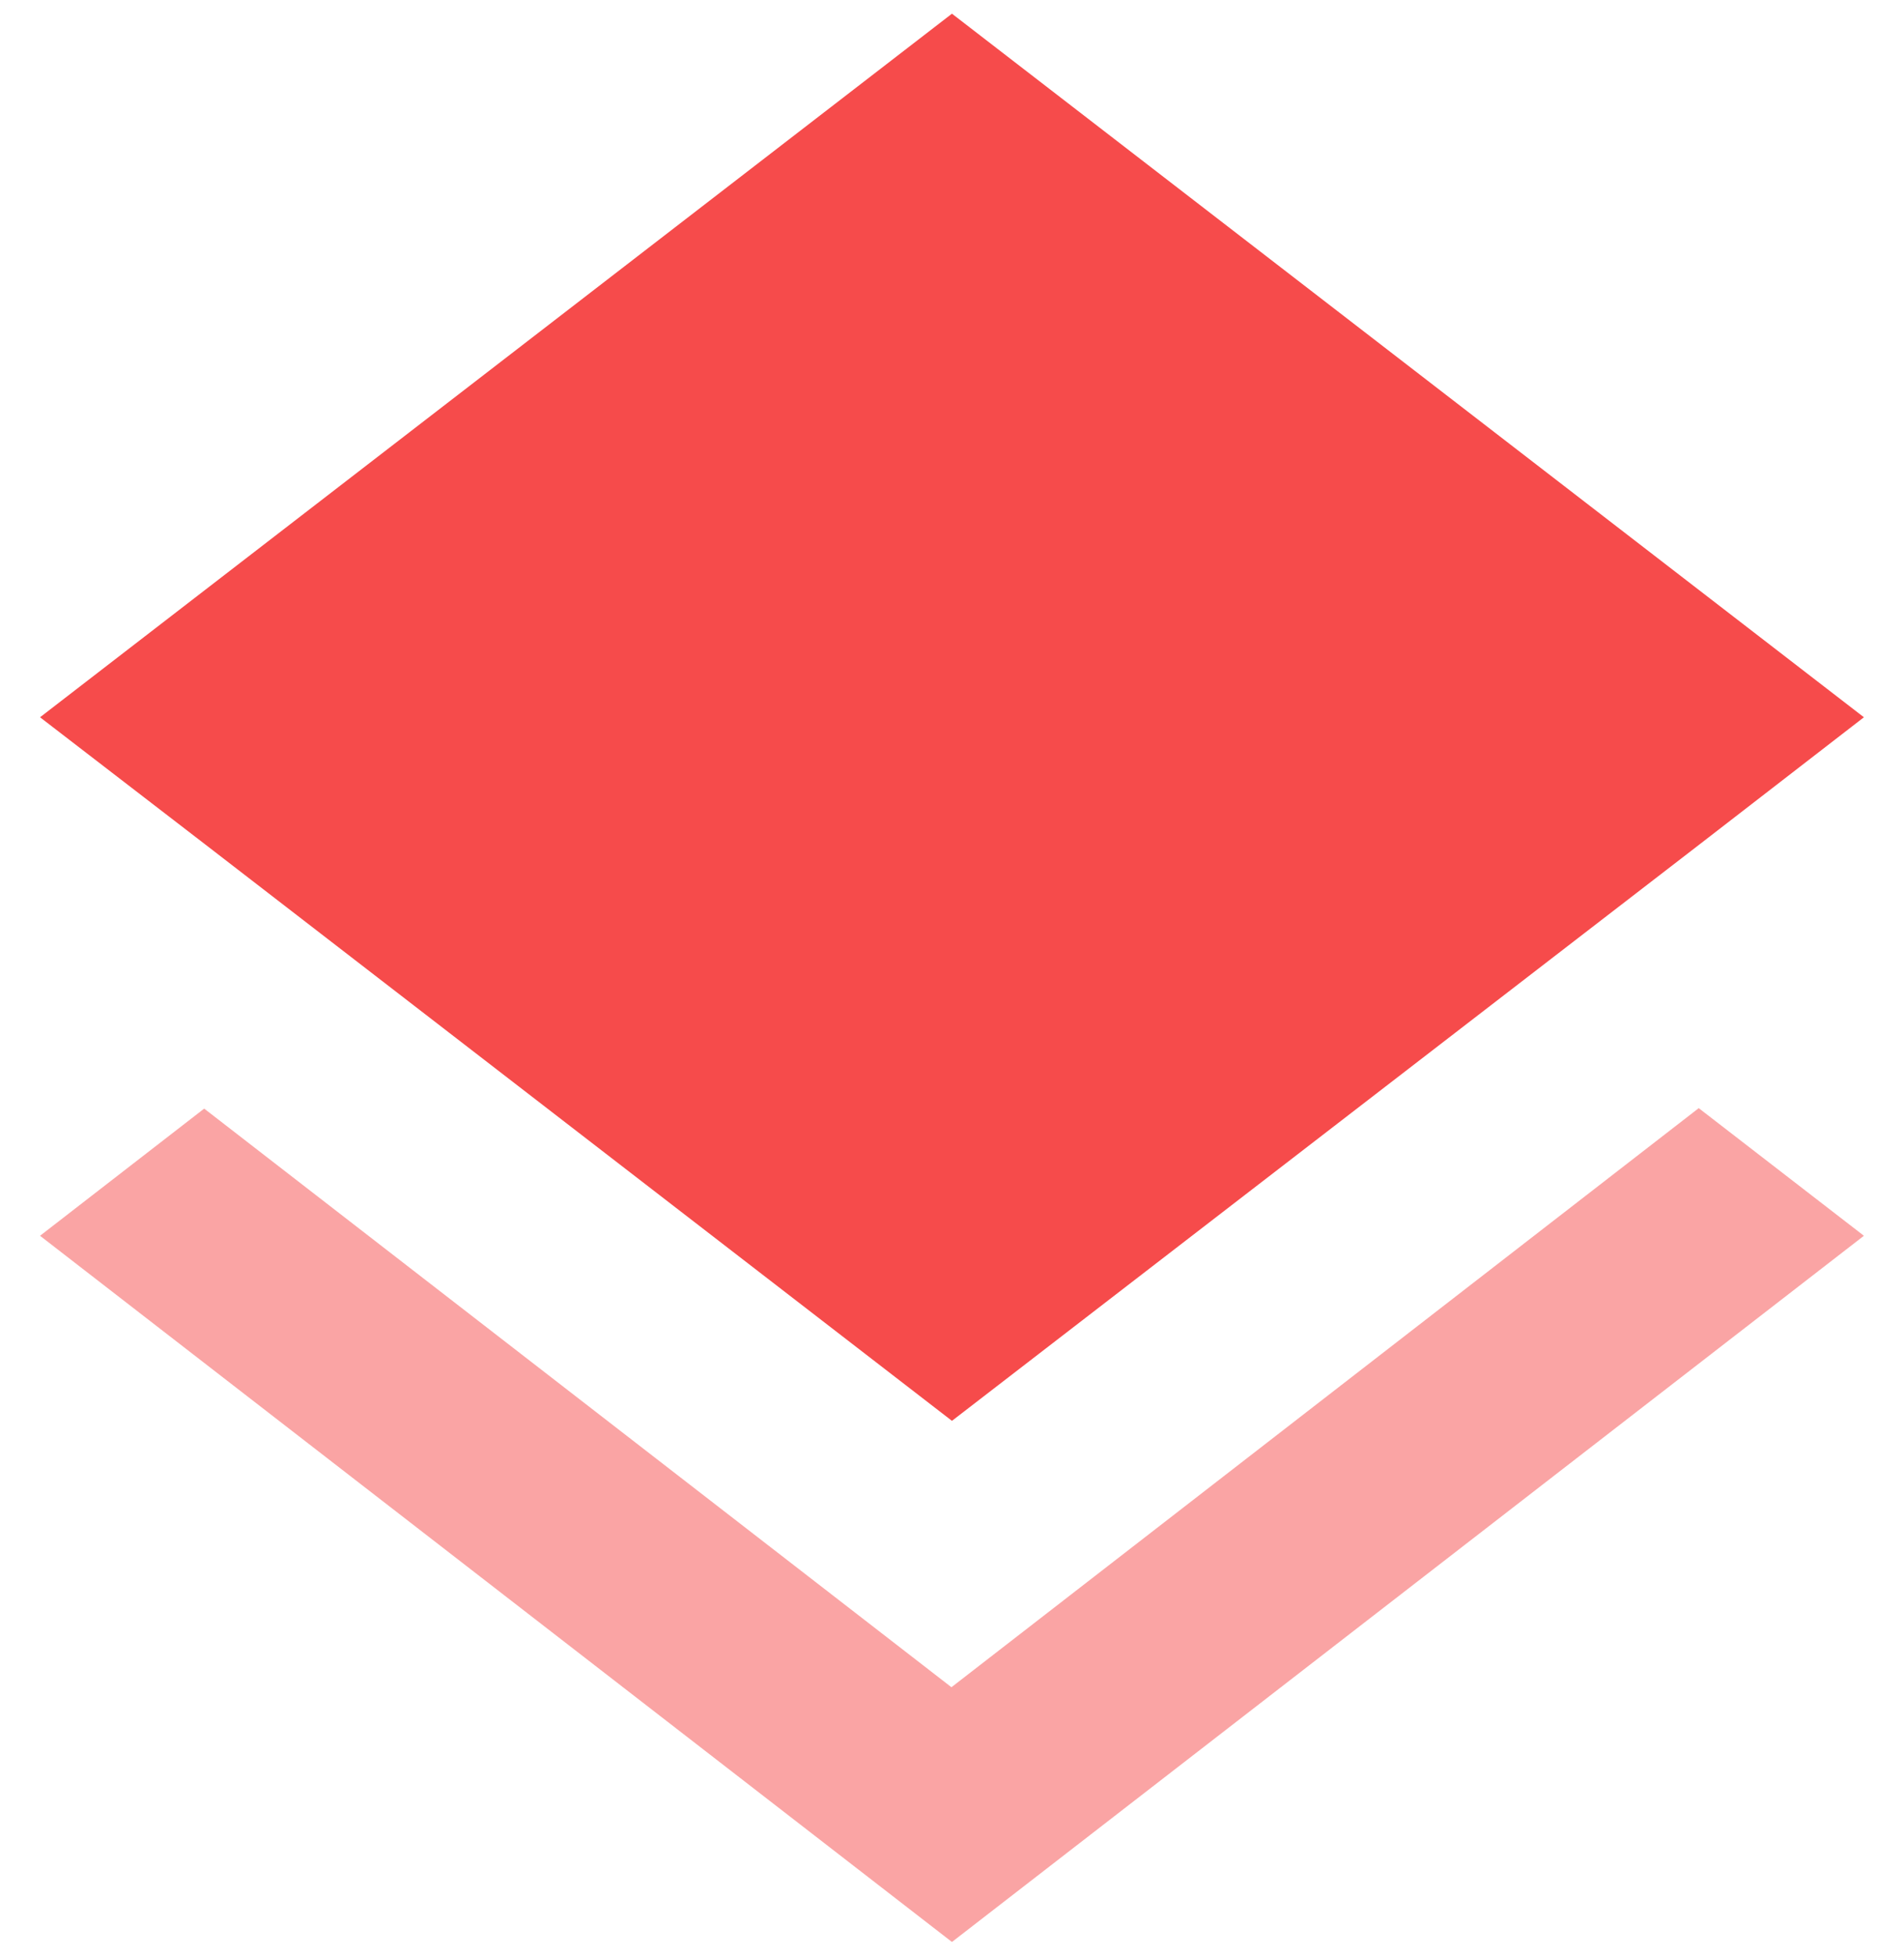 <svg width="37" height="38" viewBox="0 0 37 38" fill="none" xmlns="http://www.w3.org/2000/svg">
<path opacity="0.5" fill-rule="evenodd" clip-rule="evenodd" d="M18.489 32.784L3.968 21.541L0.778 24.012L18.499 37.734L36.221 24.012L33.011 21.532L18.489 32.784Z" fill="#F64B4B"/>
<path fill-rule="evenodd" clip-rule="evenodd" d="M18.499 27.608L33.001 16.427L36.221 13.937L18.499 0.266L0.778 13.937L3.987 16.407L18.499 27.608Z" fill="#F64B4B"/>
</svg>
